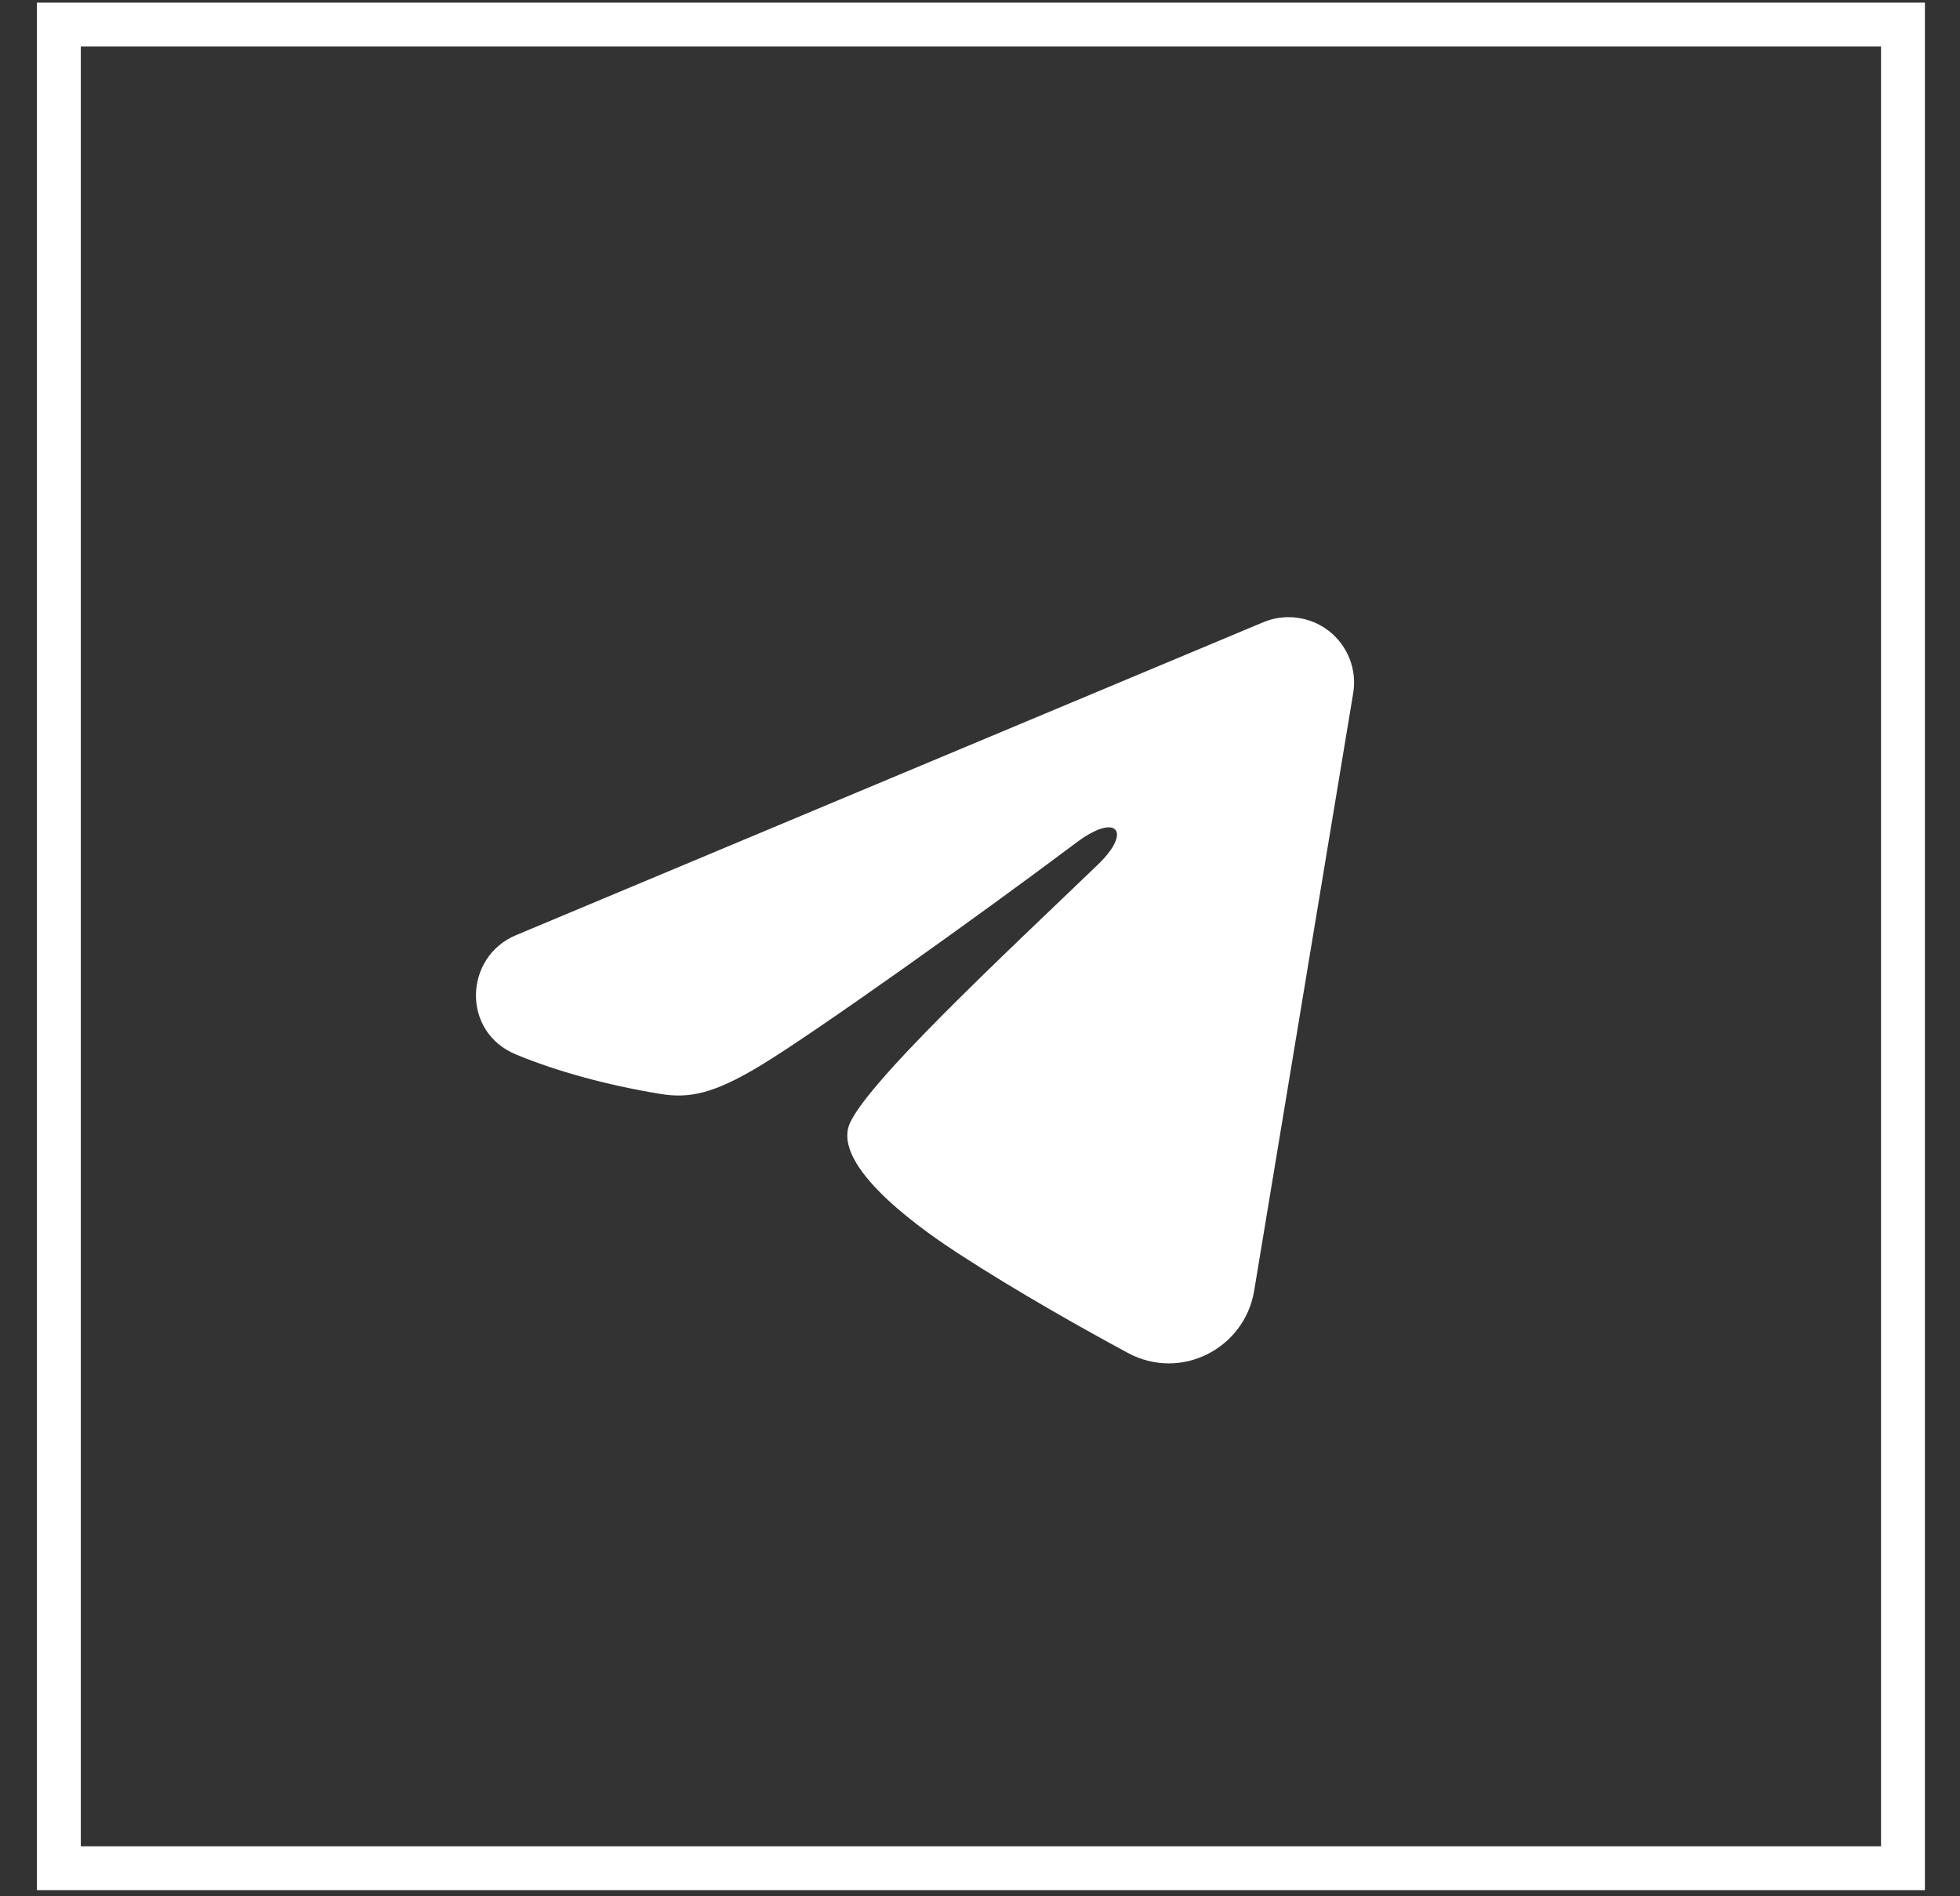 <?xml version="1.0" encoding="UTF-8"?> <svg xmlns="http://www.w3.org/2000/svg" width="31" height="30" viewBox="0 0 31 30" fill="none"><rect x="0" y="0" width="31" height="30" fill="#333333" stroke="none"/><path fill-rule="evenodd" clip-rule="evenodd" d="M19.978 9.845C20.149 9.773 20.336 9.748 20.519 9.773C20.703 9.798 20.877 9.871 21.022 9.985C21.167 10.1 21.279 10.25 21.346 10.422C21.413 10.594 21.433 10.781 21.403 10.963L19.836 20.422C19.684 21.334 18.677 21.857 17.837 21.403C17.133 21.023 16.088 20.437 15.148 19.825C14.678 19.519 13.239 18.54 13.416 17.843C13.568 17.246 15.987 15.006 17.369 13.674C17.911 13.151 17.664 12.849 17.023 13.331C15.432 14.526 12.878 16.343 12.034 16.854C11.289 17.305 10.901 17.383 10.436 17.305C9.589 17.165 8.803 16.948 8.162 16.683C7.296 16.326 7.338 15.14 8.161 14.795L19.978 9.845Z" fill="white"></path><rect x="0.931" y="0.389" width="29.167" height="29.167" stroke="white" stroke-width="0.694"></rect></svg> 